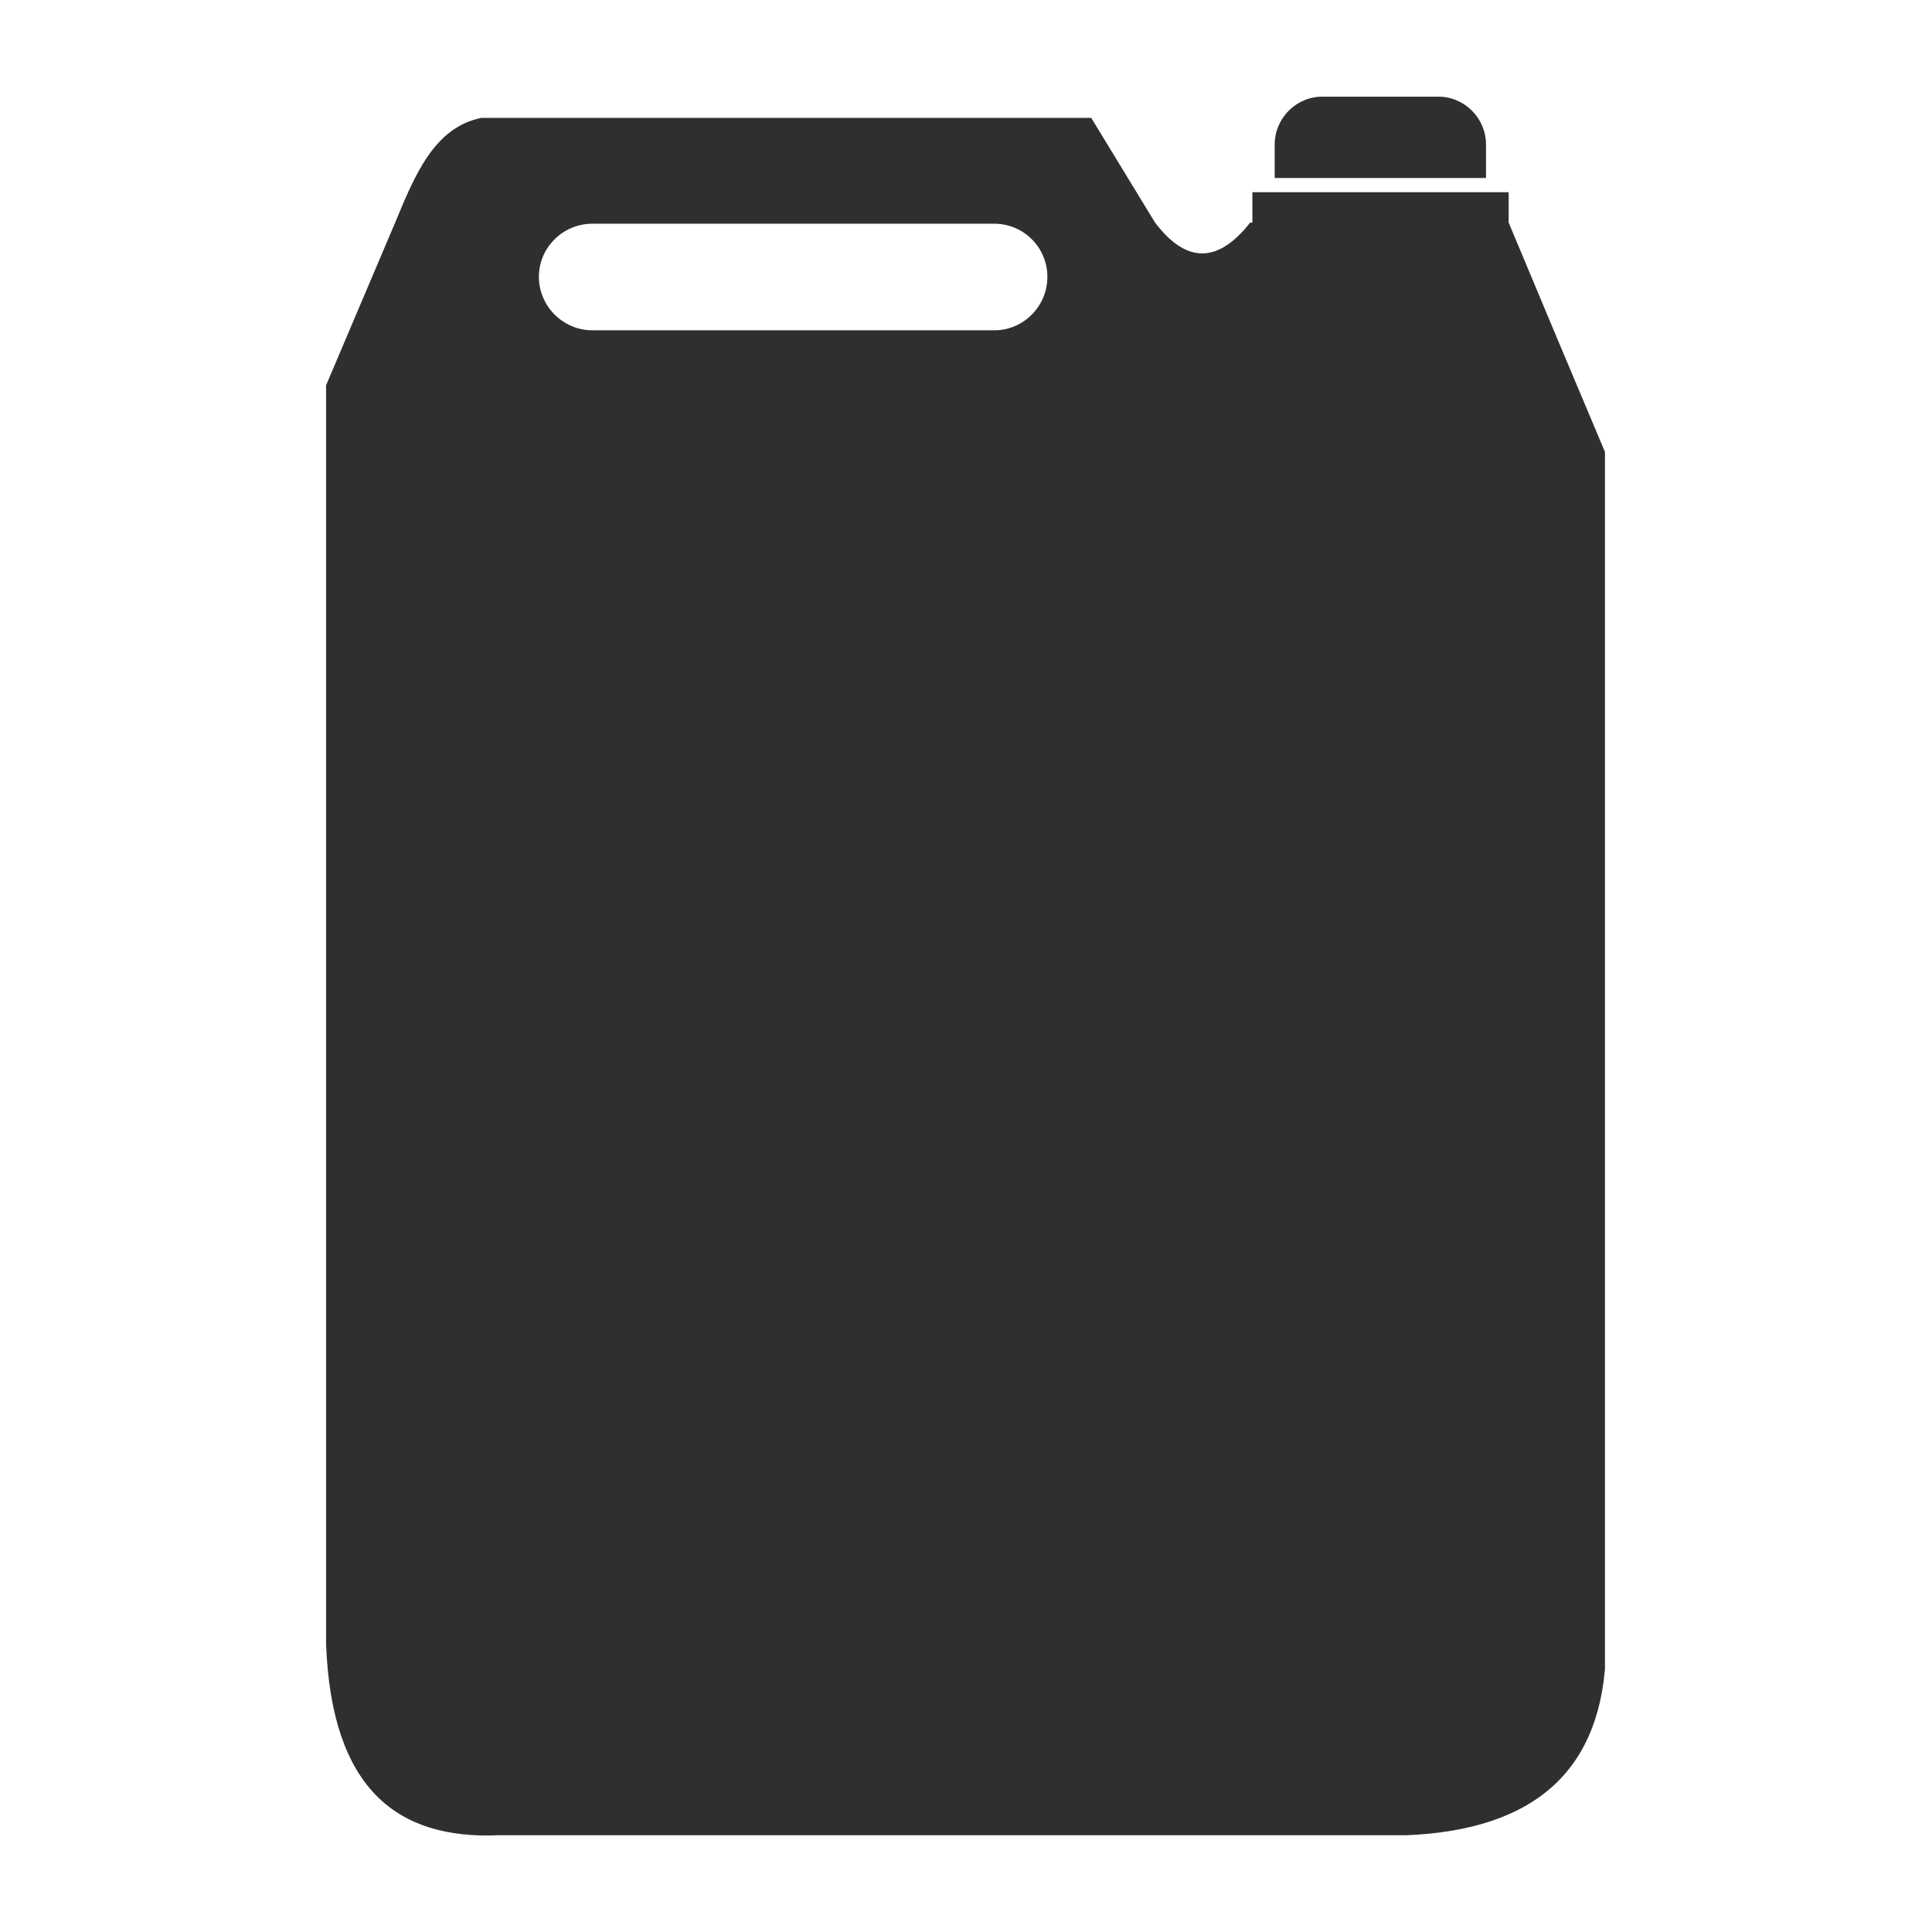 <svg xmlns="http://www.w3.org/2000/svg" xmlns:xlink="http://www.w3.org/1999/xlink" width="500" zoomAndPan="magnify" viewBox="0 0 375 375" height="500" preserveAspectRatio="xMidYMid meet" version="1.0"><defs><clipPath id="0128b2cf1c"><path d="M 63.293 22.875 L 311.52 22.875 L 311.52 356.266 L 63.293 356.266 Z M 63.293 22.875 " clip-rule="nonzero"/></clipPath><clipPath id="9c4d373927"><path d="M 247 18.766 L 289 18.766 L 289 35 L 247 35 Z M 247 18.766 " clip-rule="nonzero"/></clipPath></defs><g clip-path="url(#0128b2cf1c)"><path fill="#2f2f2f" d="M 114.98 43.422 L 192.984 43.422 C 198.68 43.422 203.297 48.035 203.297 53.73 C 203.297 59.426 198.68 64.113 192.984 64.113 L 114.98 64.113 C 109.285 64.113 104.598 59.426 104.598 53.73 C 104.598 48.035 109.285 43.422 114.98 43.422 Z M 292.832 43.207 L 292.832 37.309 L 243.086 37.309 L 243.086 43.207 C 242.945 43.207 242.801 43.207 242.656 43.207 C 236.023 51.641 229.895 50.703 224.199 43.207 L 211.801 22.875 L 93.43 22.875 C 84.27 24.75 80.523 33.98 76.699 43.207 C 72.23 53.73 67.766 64.258 63.293 74.781 C 63.293 79.254 63.293 83.723 63.293 88.191 C 63.293 165.184 63.293 242.176 63.293 319.172 C 64.375 347.359 77.207 357.02 96.672 356.223 C 155.426 356.223 214.109 356.223 272.863 356.223 C 298.527 355.215 311.215 343.031 311.719 320.254 C 311.719 242.898 311.719 165.543 311.719 88.191 C 305.375 73.195 299.102 58.203 292.832 43.207 " fill-opacity="1" fill-rule="evenodd"/></g><g clip-path="url(#9c4d373927)"><path fill="#2f2f2f" d="M 288.434 28.062 C 288.434 22.945 284.254 18.766 279.207 18.766 L 256.641 18.766 C 251.594 18.766 247.414 22.945 247.414 28.062 L 247.414 34.551 L 288.434 34.551 L 288.434 28.062 " fill-opacity="1" fill-rule="evenodd"/></g></svg>
